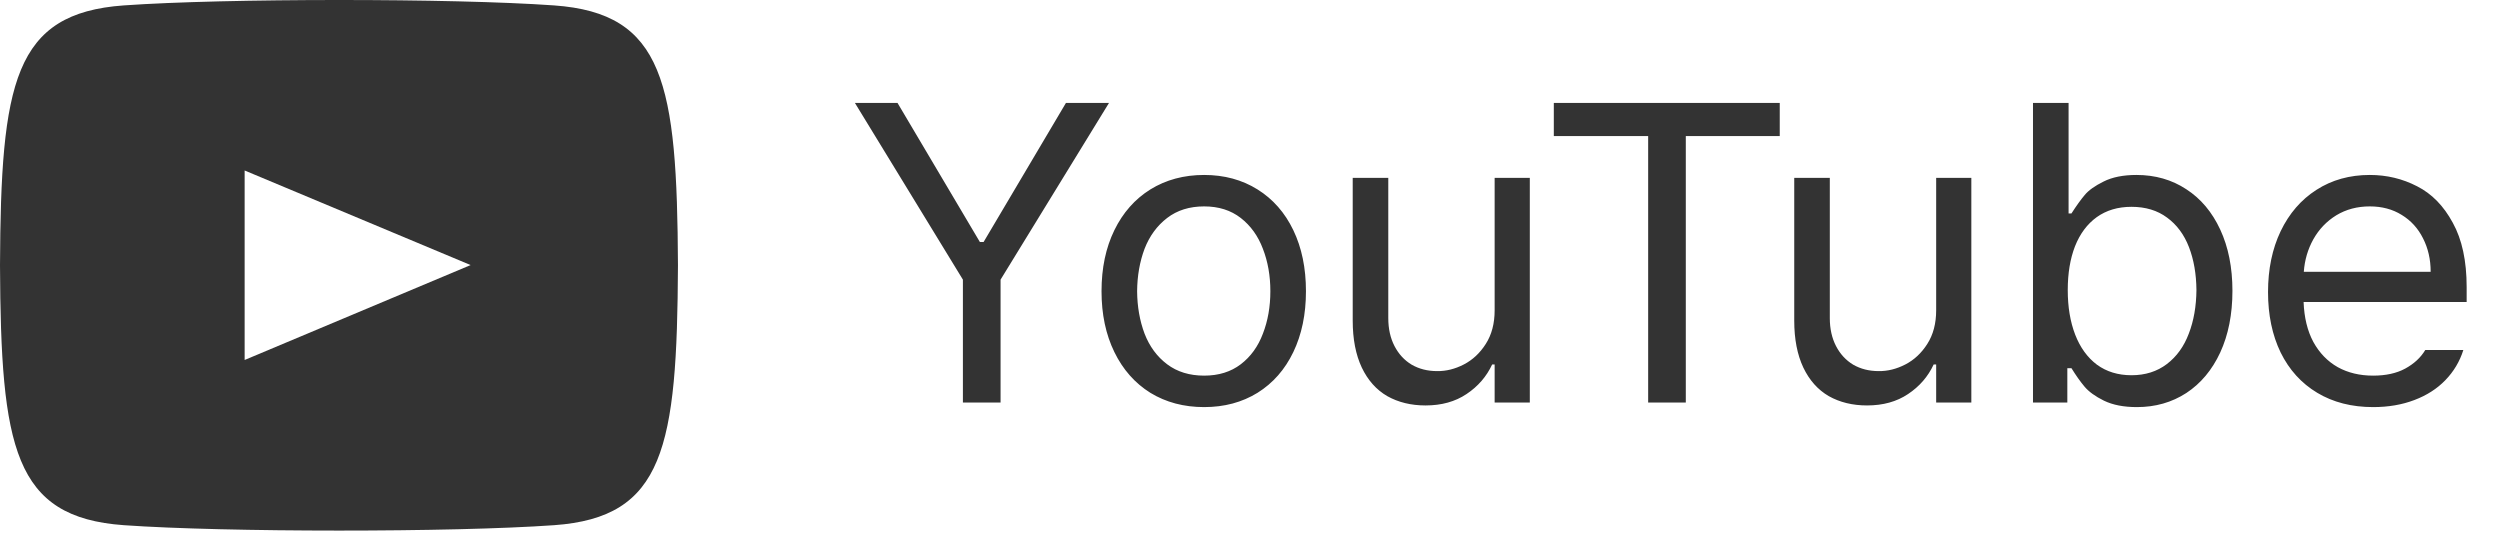 <svg width="118" height="26" viewBox="0 0 118 26" fill="none" xmlns="http://www.w3.org/2000/svg">
<path d="M42.363 4.859L46.25 11.422H46.426L50.312 4.859H52.344L47.227 13.199V19H45.449V13.199L40.352 4.859H42.363ZM56.836 19.215C55.879 19.215 55.033 18.99 54.297 18.541C53.568 18.085 53.001 17.444 52.598 16.617C52.194 15.79 51.992 14.833 51.992 13.746C51.992 12.652 52.194 11.692 52.598 10.865C53.001 10.038 53.568 9.397 54.297 8.941C55.033 8.486 55.879 8.258 56.836 8.258C57.786 8.258 58.626 8.486 59.355 8.941C60.085 9.397 60.648 10.038 61.045 10.865C61.442 11.692 61.641 12.652 61.641 13.746C61.641 14.833 61.442 15.79 61.045 16.617C60.648 17.444 60.085 18.085 59.355 18.541C58.626 18.99 57.786 19.215 56.836 19.215ZM53.672 13.746C53.678 14.475 53.796 15.143 54.023 15.748C54.258 16.354 54.613 16.835 55.088 17.193C55.563 17.551 56.146 17.73 56.836 17.73C57.52 17.73 58.096 17.551 58.565 17.193C59.033 16.835 59.382 16.354 59.609 15.748C59.844 15.143 59.961 14.475 59.961 13.746C59.961 13.017 59.844 12.35 59.609 11.744C59.382 11.139 59.033 10.654 58.565 10.289C58.096 9.924 57.52 9.742 56.836 9.742C56.146 9.742 55.563 9.924 55.088 10.289C54.613 10.654 54.258 11.139 54.023 11.744C53.796 12.35 53.678 13.017 53.672 13.746ZM70.547 8.395H72.207V19H70.547V17.203H70.43C70.163 17.776 69.759 18.241 69.219 18.6C68.685 18.958 68.04 19.137 67.285 19.137C66.602 19.137 65.999 18.99 65.478 18.697C64.964 18.398 64.564 17.949 64.277 17.35C63.991 16.744 63.848 16.005 63.848 15.133V8.395H65.527V15.016C65.527 15.517 65.625 15.956 65.82 16.334C66.016 16.712 66.286 17.005 66.631 17.213C66.982 17.415 67.383 17.516 67.832 17.516C68.255 17.522 68.675 17.418 69.092 17.203C69.508 16.988 69.853 16.666 70.127 16.236C70.407 15.8 70.547 15.27 70.547 14.645V8.395ZM73.34 4.859H84.004V6.422H79.57V19H77.793V6.422H73.34V4.859ZM91.387 8.395H93.047V19H91.387V17.203H91.269C91.003 17.776 90.599 18.241 90.059 18.6C89.525 18.958 88.88 19.137 88.125 19.137C87.441 19.137 86.839 18.99 86.318 18.697C85.804 18.398 85.404 17.949 85.117 17.35C84.831 16.744 84.688 16.005 84.688 15.133V8.395H86.367V15.016C86.367 15.517 86.465 15.956 86.66 16.334C86.856 16.712 87.126 17.005 87.471 17.213C87.822 17.415 88.223 17.516 88.672 17.516C89.095 17.522 89.515 17.418 89.932 17.203C90.348 16.988 90.693 16.666 90.967 16.236C91.247 15.8 91.387 15.27 91.387 14.645V8.395ZM95.957 4.859H97.637V10.074H97.773C98.008 9.71 98.216 9.42 98.398 9.205C98.581 8.984 98.877 8.772 99.287 8.57C99.697 8.362 100.215 8.258 100.84 8.258C101.725 8.258 102.51 8.482 103.193 8.932C103.877 9.374 104.411 10.009 104.795 10.836C105.179 11.663 105.371 12.626 105.371 13.727C105.371 14.833 105.179 15.803 104.795 16.637C104.411 17.463 103.877 18.102 103.193 18.551C102.51 18.994 101.732 19.215 100.859 19.215C100.241 19.215 99.723 19.114 99.307 18.912C98.897 18.71 98.591 18.489 98.389 18.248C98.187 18.007 97.982 17.717 97.773 17.379H97.578V19H95.957V4.859ZM97.598 13.688C97.598 14.488 97.715 15.191 97.949 15.797C98.184 16.402 98.525 16.874 98.975 17.213C99.43 17.545 99.974 17.711 100.605 17.711C101.257 17.711 101.813 17.535 102.275 17.184C102.738 16.832 103.083 16.354 103.311 15.748C103.545 15.143 103.665 14.456 103.672 13.688C103.665 12.932 103.548 12.258 103.32 11.666C103.092 11.074 102.747 10.608 102.285 10.27C101.829 9.931 101.27 9.762 100.605 9.762C99.967 9.762 99.421 9.924 98.965 10.25C98.516 10.575 98.174 11.034 97.939 11.627C97.712 12.213 97.598 12.9 97.598 13.688ZM112.012 19.215C111.003 19.215 110.124 18.99 109.375 18.541C108.626 18.092 108.05 17.457 107.646 16.637C107.249 15.816 107.051 14.866 107.051 13.785C107.051 12.704 107.249 11.747 107.646 10.914C108.05 10.074 108.613 9.423 109.336 8.961C110.065 8.492 110.905 8.258 111.855 8.258C112.656 8.258 113.402 8.437 114.092 8.795C114.782 9.146 115.342 9.719 115.771 10.514C116.208 11.301 116.426 12.314 116.426 13.551V14.254H108.73C108.757 14.99 108.91 15.618 109.189 16.139C109.476 16.66 109.86 17.057 110.342 17.33C110.824 17.597 111.38 17.73 112.012 17.73C112.611 17.73 113.115 17.62 113.525 17.398C113.942 17.171 114.258 16.878 114.473 16.52H116.27C116.1 17.06 115.817 17.535 115.42 17.945C115.029 18.349 114.541 18.662 113.955 18.883C113.376 19.104 112.728 19.215 112.012 19.215ZM114.727 12.828C114.727 12.242 114.606 11.715 114.365 11.246C114.131 10.777 113.796 10.409 113.359 10.143C112.93 9.876 112.428 9.742 111.855 9.742C111.263 9.742 110.736 9.882 110.273 10.162C109.818 10.442 109.456 10.82 109.189 11.295C108.929 11.764 108.779 12.275 108.74 12.828H114.727Z" fill="#333333"/>
<path fill-rule="evenodd" clip-rule="evenodd" d="M26.149 0.255C21.345 -0.086 10.643 -0.084 5.846 0.255C0.65 0.625 0.041 3.901 0 12.522C0.041 21.127 0.648 24.418 5.848 24.789C10.645 25.127 21.348 25.13 26.152 24.789C31.347 24.418 31.959 21.14 32 12.522C31.957 3.916 31.35 0.625 26.149 0.255ZM11.547 16.991V8.047L22.213 12.511L11.547 16.991Z" fill="#333333"/>
</svg>

